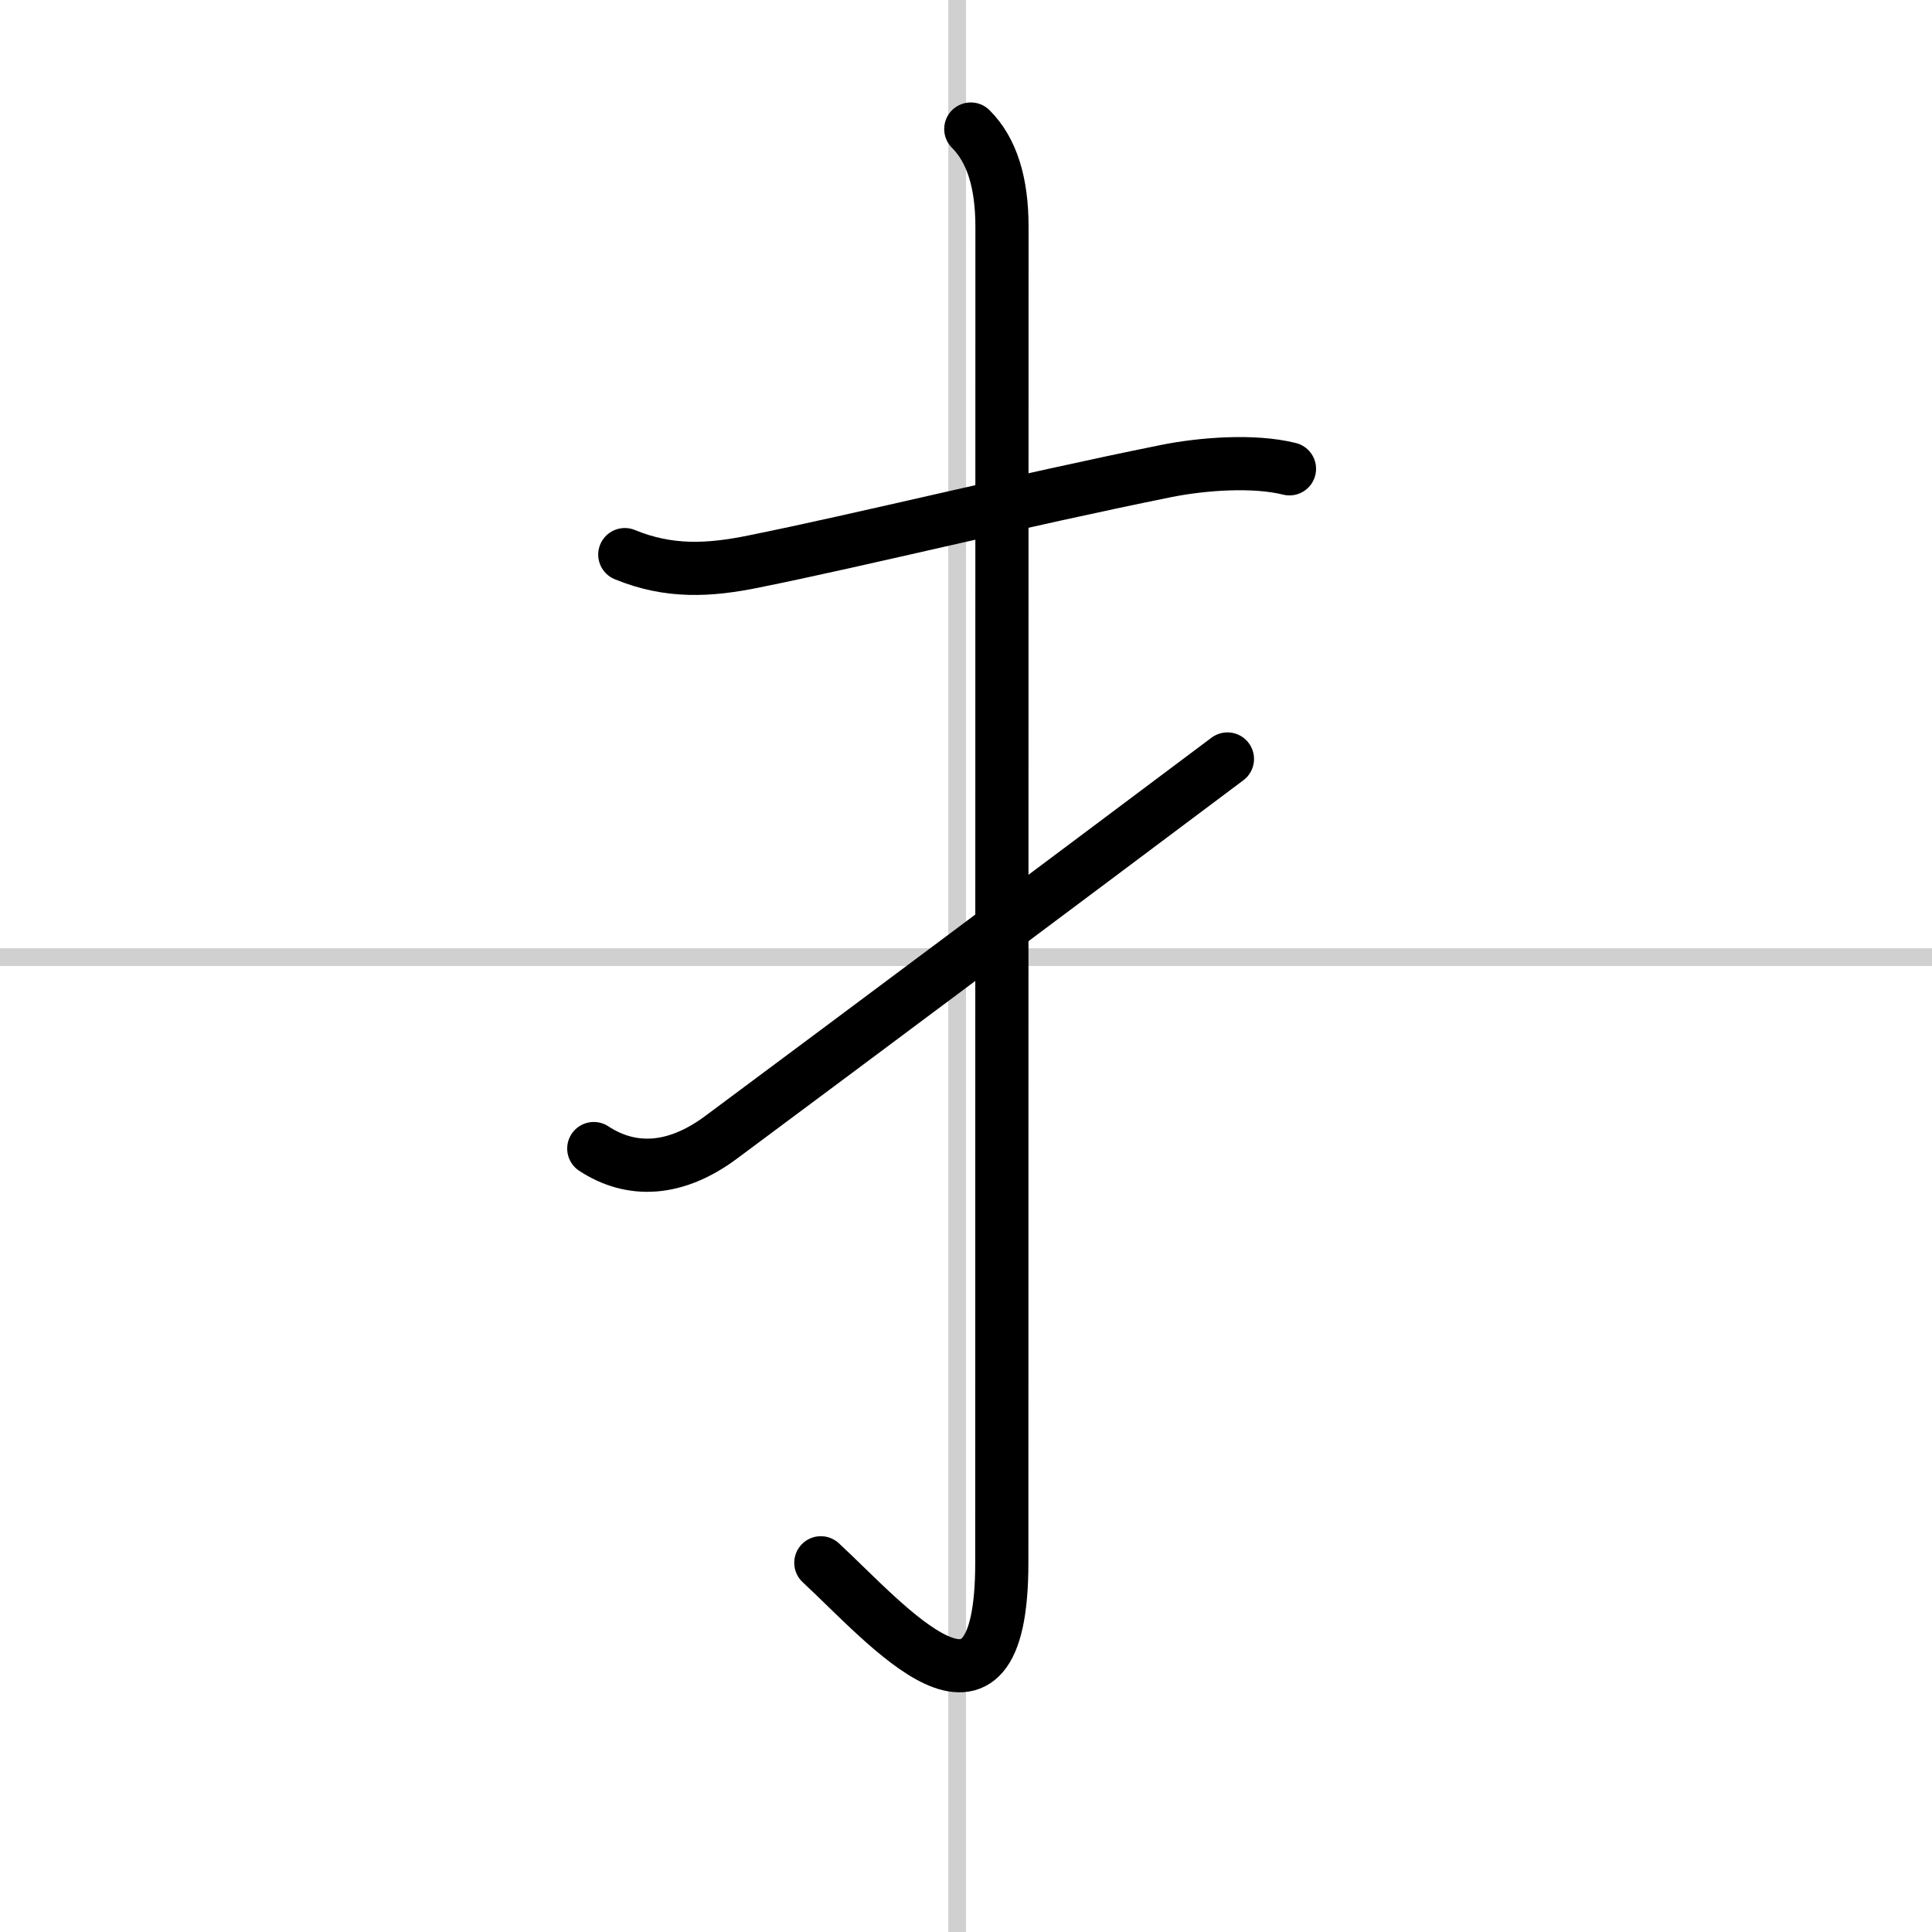 <svg width="400" height="400" viewBox="0 0 109 109" xmlns="http://www.w3.org/2000/svg"><rect x="0" y="0" width="109" height="109" fill="#808080" stroke="none"/><g fill="none" stroke="#000" stroke-linecap="round" stroke-linejoin="round" stroke-width="3"><rect width="100%" height="100%" fill="#fff" stroke="#fff"/><line x1="54" x2="54" y2="109" stroke="#d0d0d0" stroke-width="1"/><line x2="109" y1="54" y2="54" stroke="#d0d0d0" stroke-width="1"/><path d="m35.25 31.29c2.5 1.03 4.77 0.9 7.27 0.39 6.11-1.23 14.98-3.43 23.25-5.1 2.08-0.42 4.98-0.63 6.98-0.13"/><path d="m54.77 7.28c1.2 1.2 1.76 3.04 1.76 5.52 0 14.56-0.01 70.41-0.01 75.37 0 11.16-6.52 3.41-10.21 0"/><path d="m33.5 64.8c2.12 1.39 4.6 1.29 7.19-0.64 8.19-6.09 18.56-13.84 28.56-21.34"/></g></svg>
